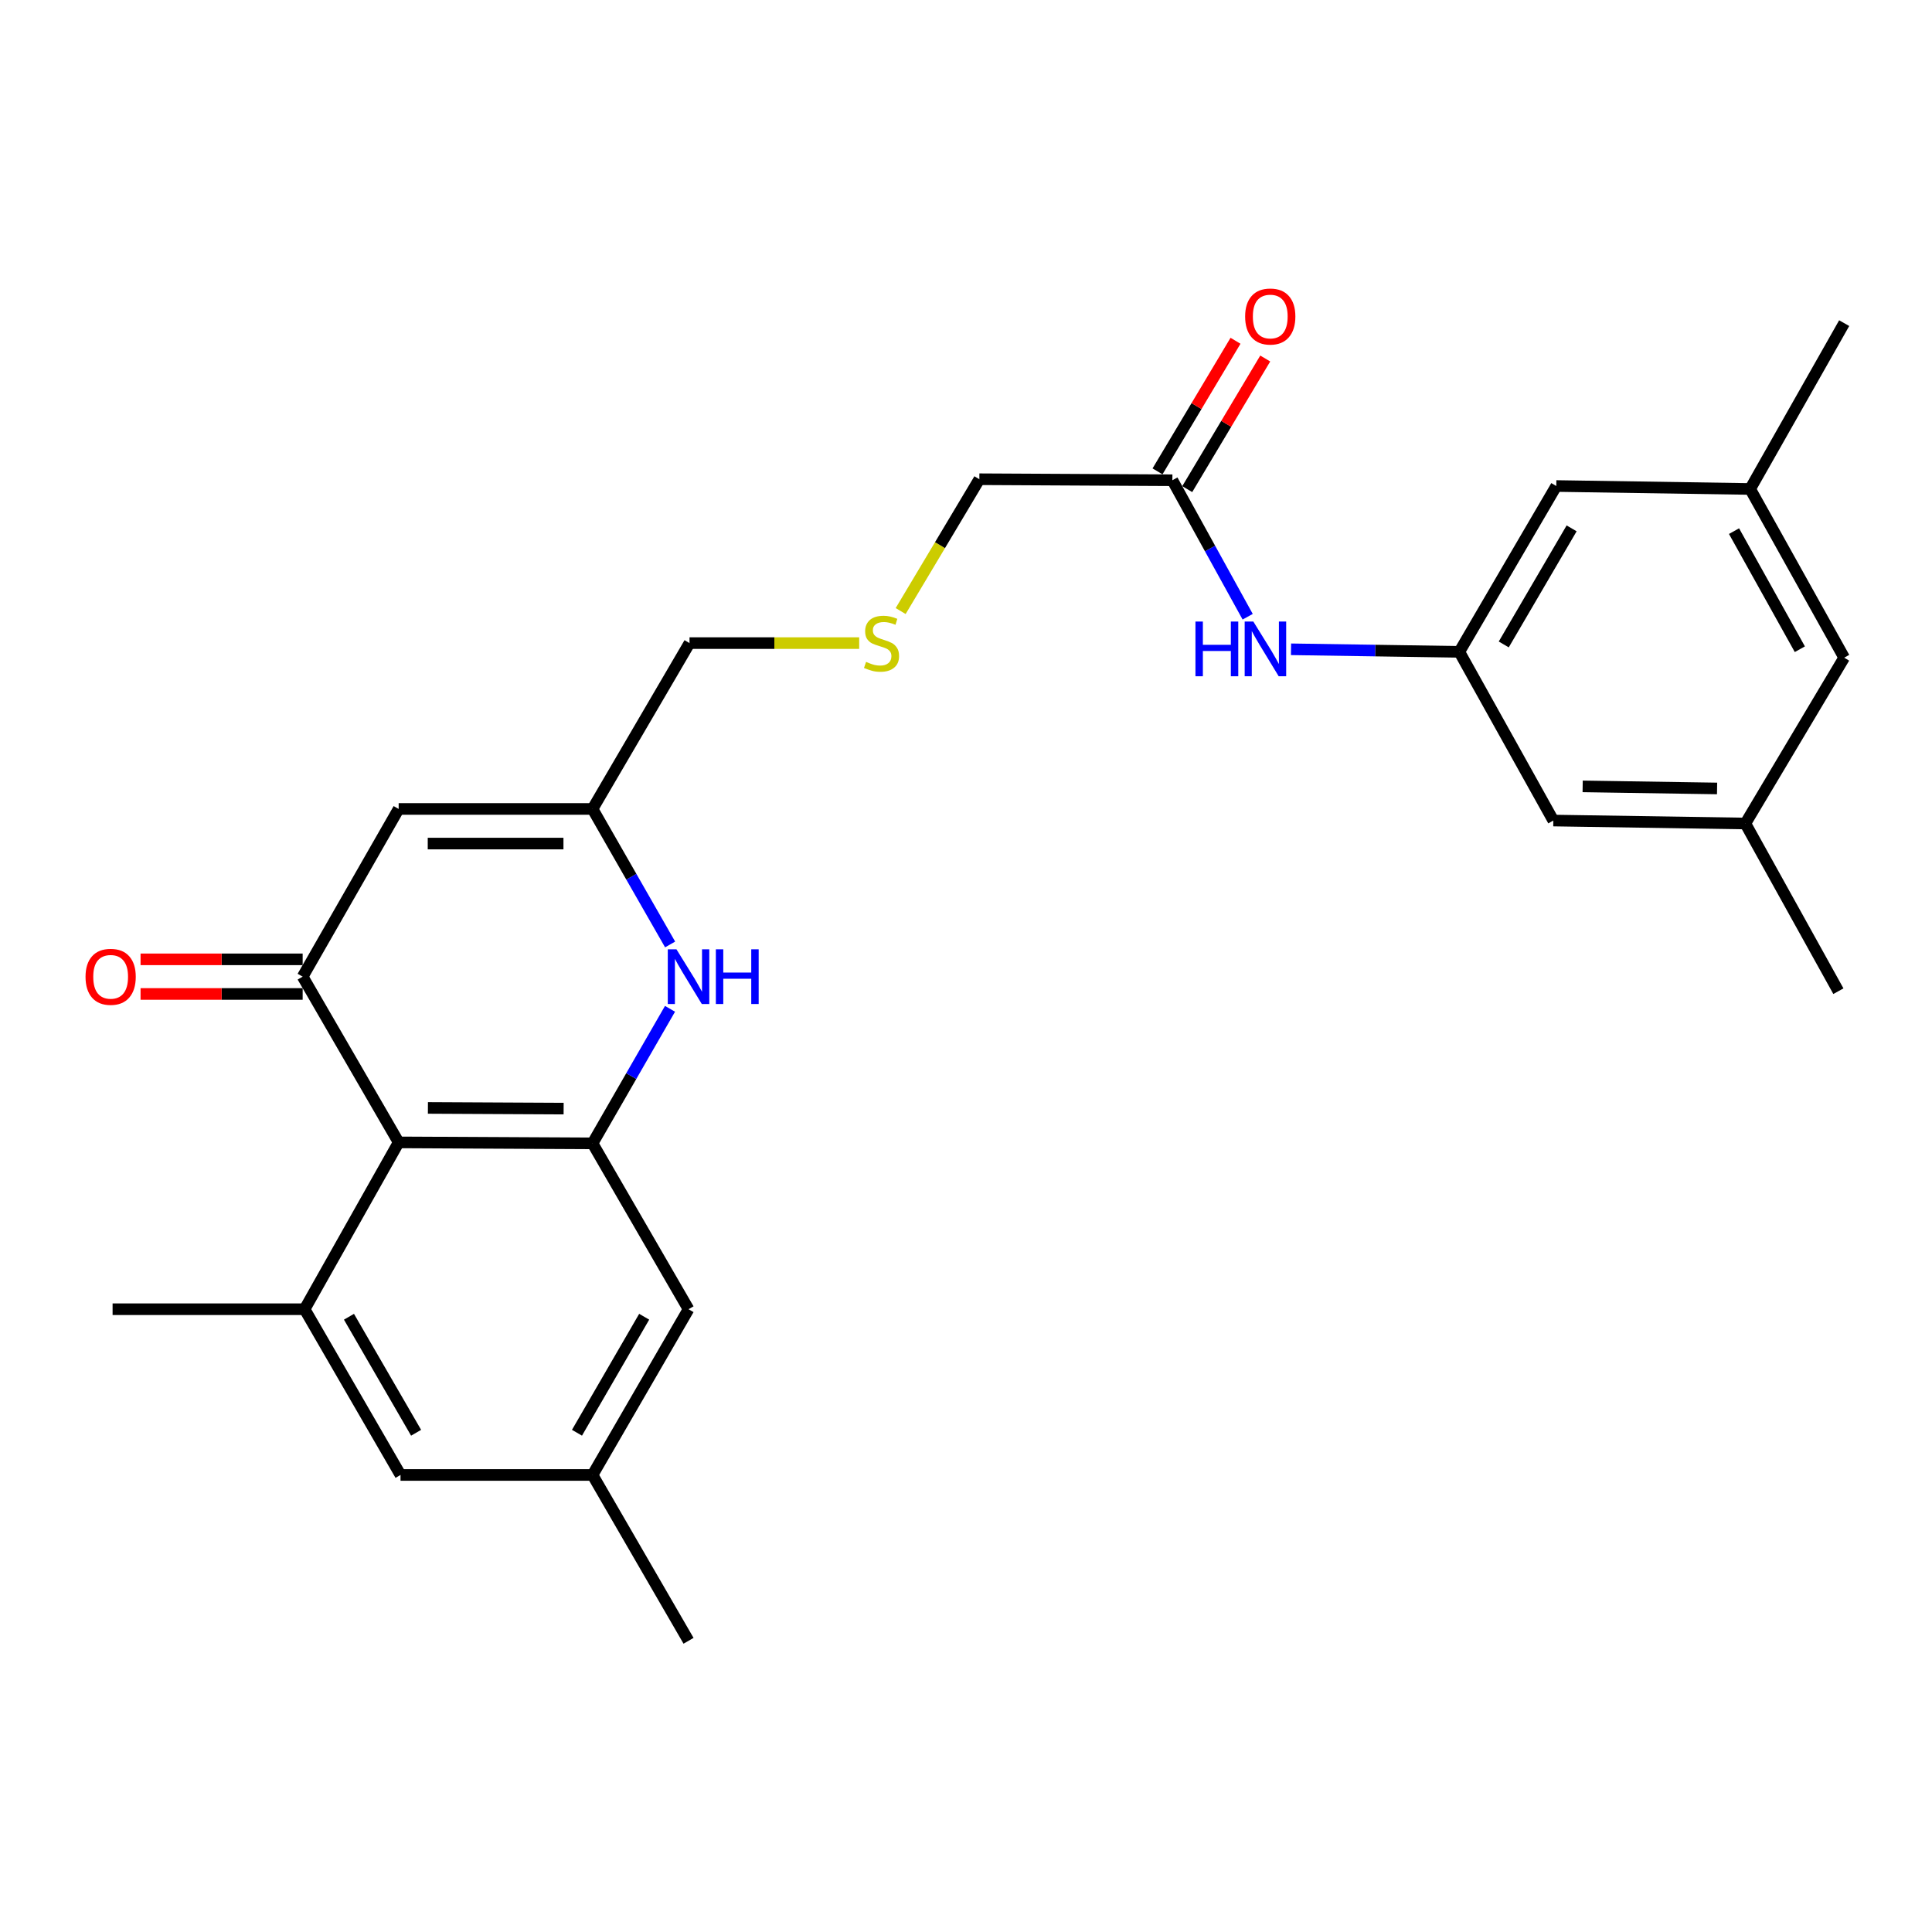 <?xml version='1.0' encoding='iso-8859-1'?>
<svg version='1.1' baseProfile='full'
              xmlns='http://www.w3.org/2000/svg'
                      xmlns:rdkit='http://www.rdkit.org/xml'
                      xmlns:xlink='http://www.w3.org/1999/xlink'
                  xml:space='preserve'
width='1000px' height='1000px' viewBox='0 0 1000 1000'>
<!-- END OF HEADER -->
<rect style='opacity:1.0;fill:#FFFFFF;stroke:none' width='1000' height='1000' x='0' y='0'> </rect>
<path class='bond-0' d='M 156.654,505.513 L 206.345,591.298' style='fill:none;fill-rule:evenodd;stroke:#000000;stroke-width:6px;stroke-linecap:butt;stroke-linejoin:miter;stroke-opacity:1' />
<path class='bond-3' d='M 156.654,505.513 L 206.345,418.712' style='fill:none;fill-rule:evenodd;stroke:#000000;stroke-width:6px;stroke-linecap:butt;stroke-linejoin:miter;stroke-opacity:1' />
<path class='bond-11' d='M 156.654,496.554 L 114.705,496.554' style='fill:none;fill-rule:evenodd;stroke:#000000;stroke-width:6px;stroke-linecap:butt;stroke-linejoin:miter;stroke-opacity:1' />
<path class='bond-11' d='M 114.705,496.554 L 72.755,496.554' style='fill:none;fill-rule:evenodd;stroke:#FF0000;stroke-width:6px;stroke-linecap:butt;stroke-linejoin:miter;stroke-opacity:1' />
<path class='bond-11' d='M 156.654,514.471 L 114.705,514.471' style='fill:none;fill-rule:evenodd;stroke:#000000;stroke-width:6px;stroke-linecap:butt;stroke-linejoin:miter;stroke-opacity:1' />
<path class='bond-11' d='M 114.705,514.471 L 72.755,514.471' style='fill:none;fill-rule:evenodd;stroke:#FF0000;stroke-width:6px;stroke-linecap:butt;stroke-linejoin:miter;stroke-opacity:1' />
<path class='bond-1' d='M 206.345,591.298 L 306.694,591.806' style='fill:none;fill-rule:evenodd;stroke:#000000;stroke-width:6px;stroke-linecap:butt;stroke-linejoin:miter;stroke-opacity:1' />
<path class='bond-1' d='M 221.488,573.457 L 291.732,573.812' style='fill:none;fill-rule:evenodd;stroke:#000000;stroke-width:6px;stroke-linecap:butt;stroke-linejoin:miter;stroke-opacity:1' />
<path class='bond-4' d='M 206.345,591.298 L 157.669,677.651' style='fill:none;fill-rule:evenodd;stroke:#000000;stroke-width:6px;stroke-linecap:butt;stroke-linejoin:miter;stroke-opacity:1' />
<path class='bond-9' d='M 306.694,591.806 L 356.386,677.651' style='fill:none;fill-rule:evenodd;stroke:#000000;stroke-width:6px;stroke-linecap:butt;stroke-linejoin:miter;stroke-opacity:1' />
<path class='bond-26' d='M 306.694,591.806 L 326.746,556.984' style='fill:none;fill-rule:evenodd;stroke:#000000;stroke-width:6px;stroke-linecap:butt;stroke-linejoin:miter;stroke-opacity:1' />
<path class='bond-26' d='M 326.746,556.984 L 346.798,522.162' style='fill:none;fill-rule:evenodd;stroke:#0000FF;stroke-width:6px;stroke-linecap:butt;stroke-linejoin:miter;stroke-opacity:1' />
<path class='bond-2' d='M 346.848,488.852 L 326.771,453.782' style='fill:none;fill-rule:evenodd;stroke:#0000FF;stroke-width:6px;stroke-linecap:butt;stroke-linejoin:miter;stroke-opacity:1' />
<path class='bond-2' d='M 326.771,453.782 L 306.694,418.712' style='fill:none;fill-rule:evenodd;stroke:#000000;stroke-width:6px;stroke-linecap:butt;stroke-linejoin:miter;stroke-opacity:1' />
<path class='bond-5' d='M 206.345,418.712 L 306.694,418.712' style='fill:none;fill-rule:evenodd;stroke:#000000;stroke-width:6px;stroke-linecap:butt;stroke-linejoin:miter;stroke-opacity:1' />
<path class='bond-5' d='M 221.398,436.629 L 291.642,436.629' style='fill:none;fill-rule:evenodd;stroke:#000000;stroke-width:6px;stroke-linecap:butt;stroke-linejoin:miter;stroke-opacity:1' />
<path class='bond-10' d='M 157.669,677.651 L 207.311,763.437' style='fill:none;fill-rule:evenodd;stroke:#000000;stroke-width:6px;stroke-linecap:butt;stroke-linejoin:miter;stroke-opacity:1' />
<path class='bond-10' d='M 180.624,681.545 L 215.373,741.595' style='fill:none;fill-rule:evenodd;stroke:#000000;stroke-width:6px;stroke-linecap:butt;stroke-linejoin:miter;stroke-opacity:1' />
<path class='bond-22' d='M 157.669,677.651 L 58.276,677.651' style='fill:none;fill-rule:evenodd;stroke:#000000;stroke-width:6px;stroke-linecap:butt;stroke-linejoin:miter;stroke-opacity:1' />
<path class='bond-20' d='M 306.694,418.712 L 356.893,332.866' style='fill:none;fill-rule:evenodd;stroke:#000000;stroke-width:6px;stroke-linecap:butt;stroke-linejoin:miter;stroke-opacity:1' />
<path class='bond-6' d='M 755.341,337.396 L 711.787,336.735' style='fill:none;fill-rule:evenodd;stroke:#000000;stroke-width:6px;stroke-linecap:butt;stroke-linejoin:miter;stroke-opacity:1' />
<path class='bond-6' d='M 711.787,336.735 L 668.232,336.074' style='fill:none;fill-rule:evenodd;stroke:#0000FF;stroke-width:6px;stroke-linecap:butt;stroke-linejoin:miter;stroke-opacity:1' />
<path class='bond-16' d='M 755.341,337.396 L 803.998,424.714' style='fill:none;fill-rule:evenodd;stroke:#000000;stroke-width:6px;stroke-linecap:butt;stroke-linejoin:miter;stroke-opacity:1' />
<path class='bond-17' d='M 755.341,337.396 L 805.531,251.56' style='fill:none;fill-rule:evenodd;stroke:#000000;stroke-width:6px;stroke-linecap:butt;stroke-linejoin:miter;stroke-opacity:1' />
<path class='bond-17' d='M 778.337,333.564 L 813.47,273.48' style='fill:none;fill-rule:evenodd;stroke:#000000;stroke-width:6px;stroke-linecap:butt;stroke-linejoin:miter;stroke-opacity:1' />
<path class='bond-7' d='M 645.796,319.22 L 626.31,283.897' style='fill:none;fill-rule:evenodd;stroke:#0000FF;stroke-width:6px;stroke-linecap:butt;stroke-linejoin:miter;stroke-opacity:1' />
<path class='bond-7' d='M 626.31,283.897 L 606.824,248.574' style='fill:none;fill-rule:evenodd;stroke:#000000;stroke-width:6px;stroke-linecap:butt;stroke-linejoin:miter;stroke-opacity:1' />
<path class='bond-8' d='M 606.824,248.574 L 506.913,248.046' style='fill:none;fill-rule:evenodd;stroke:#000000;stroke-width:6px;stroke-linecap:butt;stroke-linejoin:miter;stroke-opacity:1' />
<path class='bond-13' d='M 614.516,253.167 L 634.7,219.367' style='fill:none;fill-rule:evenodd;stroke:#000000;stroke-width:6px;stroke-linecap:butt;stroke-linejoin:miter;stroke-opacity:1' />
<path class='bond-13' d='M 634.7,219.367 L 654.884,185.567' style='fill:none;fill-rule:evenodd;stroke:#FF0000;stroke-width:6px;stroke-linecap:butt;stroke-linejoin:miter;stroke-opacity:1' />
<path class='bond-13' d='M 599.132,243.981 L 619.316,210.181' style='fill:none;fill-rule:evenodd;stroke:#000000;stroke-width:6px;stroke-linecap:butt;stroke-linejoin:miter;stroke-opacity:1' />
<path class='bond-13' d='M 619.316,210.181 L 639.5,176.381' style='fill:none;fill-rule:evenodd;stroke:#FF0000;stroke-width:6px;stroke-linecap:butt;stroke-linejoin:miter;stroke-opacity:1' />
<path class='bond-27' d='M 356.386,677.651 L 306.694,763.437' style='fill:none;fill-rule:evenodd;stroke:#000000;stroke-width:6px;stroke-linecap:butt;stroke-linejoin:miter;stroke-opacity:1' />
<path class='bond-27' d='M 333.427,681.538 L 298.643,741.588' style='fill:none;fill-rule:evenodd;stroke:#000000;stroke-width:6px;stroke-linecap:butt;stroke-linejoin:miter;stroke-opacity:1' />
<path class='bond-12' d='M 207.311,763.437 L 306.694,763.437' style='fill:none;fill-rule:evenodd;stroke:#000000;stroke-width:6px;stroke-linecap:butt;stroke-linejoin:miter;stroke-opacity:1' />
<path class='bond-23' d='M 306.694,763.437 L 356.386,849.272' style='fill:none;fill-rule:evenodd;stroke:#000000;stroke-width:6px;stroke-linecap:butt;stroke-linejoin:miter;stroke-opacity:1' />
<path class='bond-14' d='M 903.391,426.247 L 803.998,424.714' style='fill:none;fill-rule:evenodd;stroke:#000000;stroke-width:6px;stroke-linecap:butt;stroke-linejoin:miter;stroke-opacity:1' />
<path class='bond-14' d='M 888.758,408.102 L 819.183,407.029' style='fill:none;fill-rule:evenodd;stroke:#000000;stroke-width:6px;stroke-linecap:butt;stroke-linejoin:miter;stroke-opacity:1' />
<path class='bond-24' d='M 903.391,426.247 L 951.549,513.038' style='fill:none;fill-rule:evenodd;stroke:#000000;stroke-width:6px;stroke-linecap:butt;stroke-linejoin:miter;stroke-opacity:1' />
<path class='bond-28' d='M 903.391,426.247 L 954.545,340.412' style='fill:none;fill-rule:evenodd;stroke:#000000;stroke-width:6px;stroke-linecap:butt;stroke-linejoin:miter;stroke-opacity:1' />
<path class='bond-15' d='M 905.879,253.093 L 805.531,251.56' style='fill:none;fill-rule:evenodd;stroke:#000000;stroke-width:6px;stroke-linecap:butt;stroke-linejoin:miter;stroke-opacity:1' />
<path class='bond-19' d='M 905.879,253.093 L 954.545,340.412' style='fill:none;fill-rule:evenodd;stroke:#000000;stroke-width:6px;stroke-linecap:butt;stroke-linejoin:miter;stroke-opacity:1' />
<path class='bond-19' d='M 897.528,274.914 L 931.595,336.037' style='fill:none;fill-rule:evenodd;stroke:#000000;stroke-width:6px;stroke-linecap:butt;stroke-linejoin:miter;stroke-opacity:1' />
<path class='bond-25' d='M 905.879,253.093 L 954.545,167.258' style='fill:none;fill-rule:evenodd;stroke:#000000;stroke-width:6px;stroke-linecap:butt;stroke-linejoin:miter;stroke-opacity:1' />
<path class='bond-18' d='M 444.712,332.866 L 400.802,332.866' style='fill:none;fill-rule:evenodd;stroke:#CCCC00;stroke-width:6px;stroke-linecap:butt;stroke-linejoin:miter;stroke-opacity:1' />
<path class='bond-18' d='M 400.802,332.866 L 356.893,332.866' style='fill:none;fill-rule:evenodd;stroke:#000000;stroke-width:6px;stroke-linecap:butt;stroke-linejoin:miter;stroke-opacity:1' />
<path class='bond-21' d='M 466.18,316.277 L 486.547,282.162' style='fill:none;fill-rule:evenodd;stroke:#CCCC00;stroke-width:6px;stroke-linecap:butt;stroke-linejoin:miter;stroke-opacity:1' />
<path class='bond-21' d='M 486.547,282.162 L 506.913,248.046' style='fill:none;fill-rule:evenodd;stroke:#000000;stroke-width:6px;stroke-linecap:butt;stroke-linejoin:miter;stroke-opacity:1' />
<path  class='atom-3' d='M 350.126 491.353
L 359.406 506.353
Q 360.326 507.833, 361.806 510.513
Q 363.286 513.193, 363.366 513.353
L 363.366 491.353
L 367.126 491.353
L 367.126 519.673
L 363.246 519.673
L 353.286 503.273
Q 352.126 501.353, 350.886 499.153
Q 349.686 496.953, 349.326 496.273
L 349.326 519.673
L 345.646 519.673
L 345.646 491.353
L 350.126 491.353
' fill='#0000FF'/>
<path  class='atom-3' d='M 370.526 491.353
L 374.366 491.353
L 374.366 503.393
L 388.846 503.393
L 388.846 491.353
L 392.686 491.353
L 392.686 519.673
L 388.846 519.673
L 388.846 506.593
L 374.366 506.593
L 374.366 519.673
L 370.526 519.673
L 370.526 491.353
' fill='#0000FF'/>
<path  class='atom-8' d='M 618.763 321.713
L 622.603 321.713
L 622.603 333.753
L 637.083 333.753
L 637.083 321.713
L 640.923 321.713
L 640.923 350.033
L 637.083 350.033
L 637.083 336.953
L 622.603 336.953
L 622.603 350.033
L 618.763 350.033
L 618.763 321.713
' fill='#0000FF'/>
<path  class='atom-8' d='M 648.723 321.713
L 658.003 336.713
Q 658.923 338.193, 660.403 340.873
Q 661.883 343.553, 661.963 343.713
L 661.963 321.713
L 665.723 321.713
L 665.723 350.033
L 661.843 350.033
L 651.883 333.633
Q 650.723 331.713, 649.483 329.513
Q 648.283 327.313, 647.923 326.633
L 647.923 350.033
L 644.243 350.033
L 644.243 321.713
L 648.723 321.713
' fill='#0000FF'/>
<path  class='atom-12' d='M 44.271 505.593
Q 44.271 498.793, 47.631 494.993
Q 50.991 491.193, 57.271 491.193
Q 63.551 491.193, 66.911 494.993
Q 70.271 498.793, 70.271 505.593
Q 70.271 512.473, 66.871 516.393
Q 63.471 520.273, 57.271 520.273
Q 51.031 520.273, 47.631 516.393
Q 44.271 512.513, 44.271 505.593
M 57.271 517.073
Q 61.591 517.073, 63.911 514.193
Q 66.271 511.273, 66.271 505.593
Q 66.271 500.033, 63.911 497.233
Q 61.591 494.393, 57.271 494.393
Q 52.951 494.393, 50.591 497.193
Q 48.271 499.993, 48.271 505.593
Q 48.271 511.313, 50.591 514.193
Q 52.951 517.073, 57.271 517.073
' fill='#FF0000'/>
<path  class='atom-14' d='M 644.481 163.824
Q 644.481 157.024, 647.841 153.224
Q 651.201 149.424, 657.481 149.424
Q 663.761 149.424, 667.121 153.224
Q 670.481 157.024, 670.481 163.824
Q 670.481 170.704, 667.081 174.624
Q 663.681 178.504, 657.481 178.504
Q 651.241 178.504, 647.841 174.624
Q 644.481 170.744, 644.481 163.824
M 657.481 175.304
Q 661.801 175.304, 664.121 172.424
Q 666.481 169.504, 666.481 163.824
Q 666.481 158.264, 664.121 155.464
Q 661.801 152.624, 657.481 152.624
Q 653.161 152.624, 650.801 155.424
Q 648.481 158.224, 648.481 163.824
Q 648.481 169.544, 650.801 172.424
Q 653.161 175.304, 657.481 175.304
' fill='#FF0000'/>
<path  class='atom-19' d='M 448.276 342.586
Q 448.596 342.706, 449.916 343.266
Q 451.236 343.826, 452.676 344.186
Q 454.156 344.506, 455.596 344.506
Q 458.276 344.506, 459.836 343.226
Q 461.396 341.906, 461.396 339.626
Q 461.396 338.066, 460.596 337.106
Q 459.836 336.146, 458.636 335.626
Q 457.436 335.106, 455.436 334.506
Q 452.916 333.746, 451.396 333.026
Q 449.916 332.306, 448.836 330.786
Q 447.796 329.266, 447.796 326.706
Q 447.796 323.146, 450.196 320.946
Q 452.636 318.746, 457.436 318.746
Q 460.716 318.746, 464.436 320.306
L 463.516 323.386
Q 460.116 321.986, 457.556 321.986
Q 454.796 321.986, 453.276 323.146
Q 451.756 324.266, 451.796 326.226
Q 451.796 327.746, 452.556 328.666
Q 453.356 329.586, 454.476 330.106
Q 455.636 330.626, 457.556 331.226
Q 460.116 332.026, 461.636 332.826
Q 463.156 333.626, 464.236 335.266
Q 465.356 336.866, 465.356 339.626
Q 465.356 343.546, 462.716 345.666
Q 460.116 347.746, 455.756 347.746
Q 453.236 347.746, 451.316 347.186
Q 449.436 346.666, 447.196 345.746
L 448.276 342.586
' fill='#CCCC00'/>
</svg>
